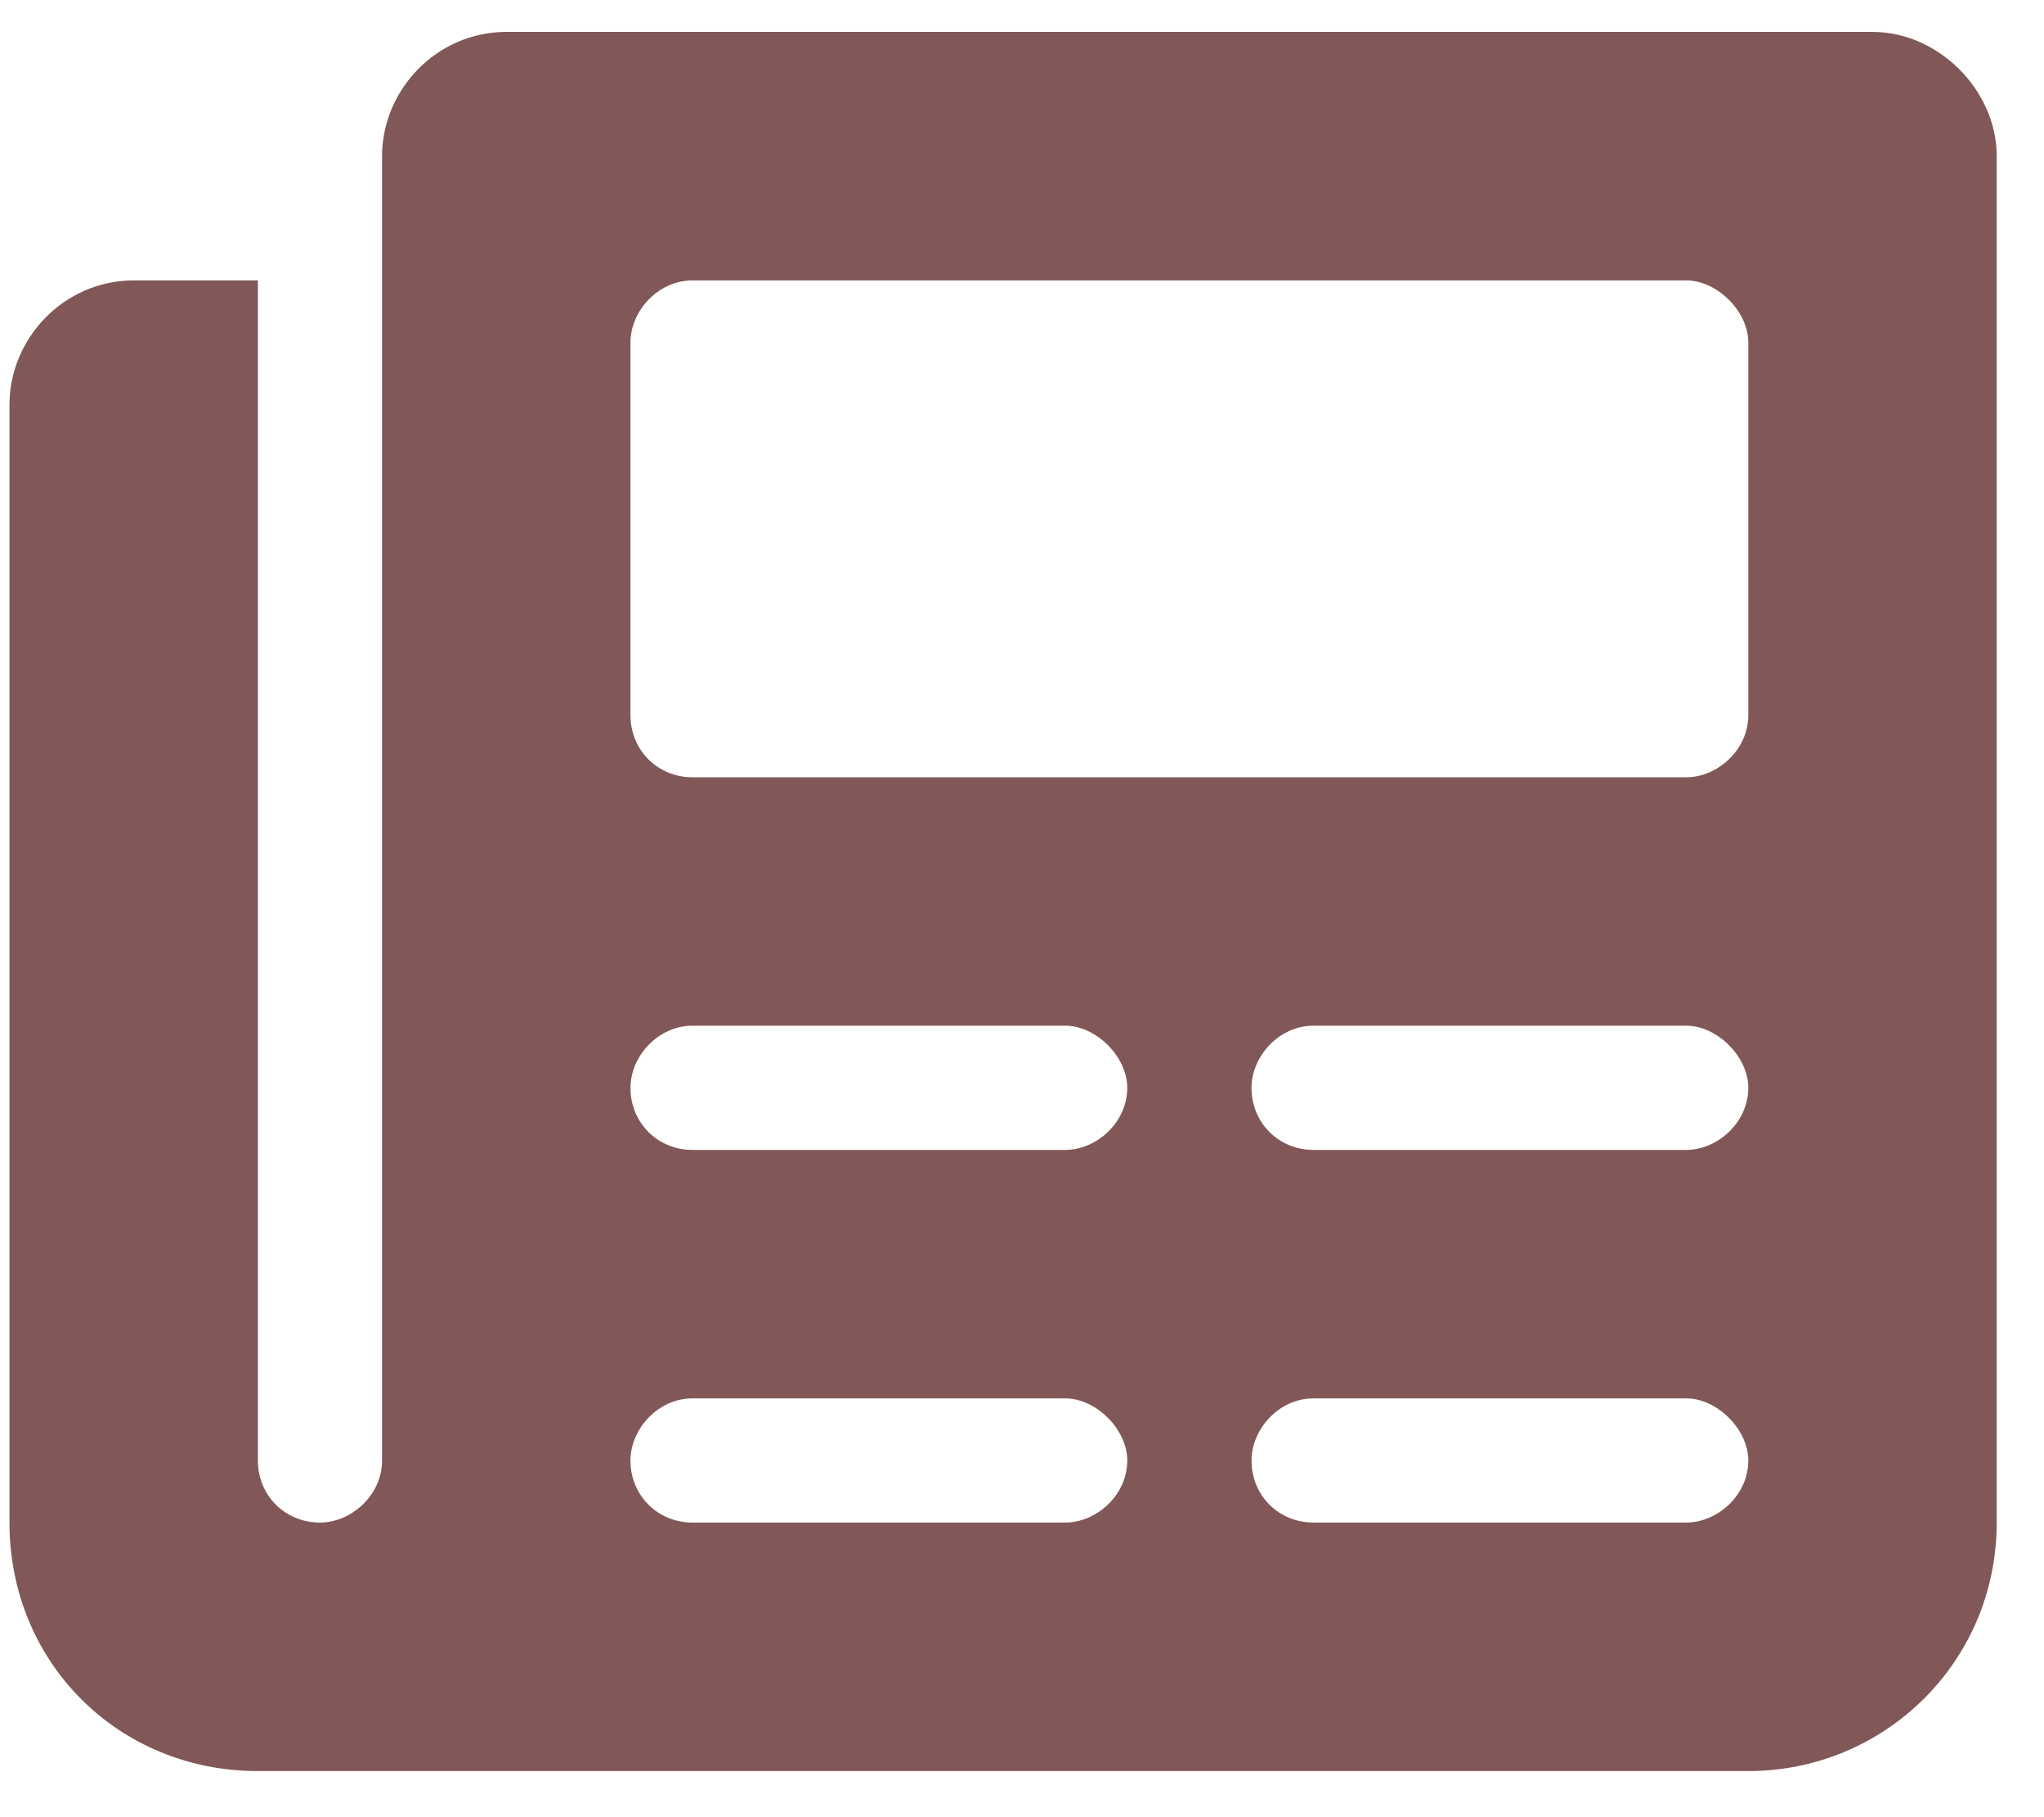 <svg width="36" height="32" viewBox="0 0 36 32" fill="none" xmlns="http://www.w3.org/2000/svg">
<path d="M32.979 0.562C34.141 0.562 35.167 1.588 35.167 2.75V26.812C35.167 29.273 33.184 31.188 30.792 31.188H4.542C2.081 31.188 0.167 29.273 0.167 26.812V7.125C0.167 5.963 1.124 4.938 2.354 4.938H4.542V25.719C4.542 26.334 5.02 26.812 5.635 26.812C6.182 26.812 6.729 26.334 6.729 25.719V2.75C6.729 1.588 7.686 0.562 8.917 0.562H32.979ZM18.76 26.812C19.307 26.812 19.854 26.334 19.854 25.719C19.854 25.172 19.307 24.625 18.76 24.625H12.198C11.583 24.625 11.104 25.172 11.104 25.719C11.104 26.334 11.583 26.812 12.198 26.812H18.76ZM18.76 20.25C19.307 20.25 19.854 19.771 19.854 19.156C19.854 18.609 19.307 18.062 18.76 18.062H12.198C11.583 18.062 11.104 18.609 11.104 19.156C11.104 19.771 11.583 20.25 12.198 20.25H18.76ZM29.698 26.812C30.245 26.812 30.792 26.334 30.792 25.719C30.792 25.172 30.245 24.625 29.698 24.625H23.135C22.52 24.625 22.042 25.172 22.042 25.719C22.042 26.334 22.52 26.812 23.135 26.812H29.698ZM29.698 20.25C30.245 20.25 30.792 19.771 30.792 19.156C30.792 18.609 30.245 18.062 29.698 18.062H23.135C22.52 18.062 22.042 18.609 22.042 19.156C22.042 19.771 22.52 20.25 23.135 20.25H29.698ZM30.792 12.594V6.031C30.792 5.484 30.245 4.938 29.698 4.938H12.198C11.583 4.938 11.104 5.484 11.104 6.031V12.594C11.104 13.209 11.583 13.688 12.198 13.688H29.698C30.245 13.688 30.792 13.209 30.792 12.594Z" fill="#815757"/>
</svg>
